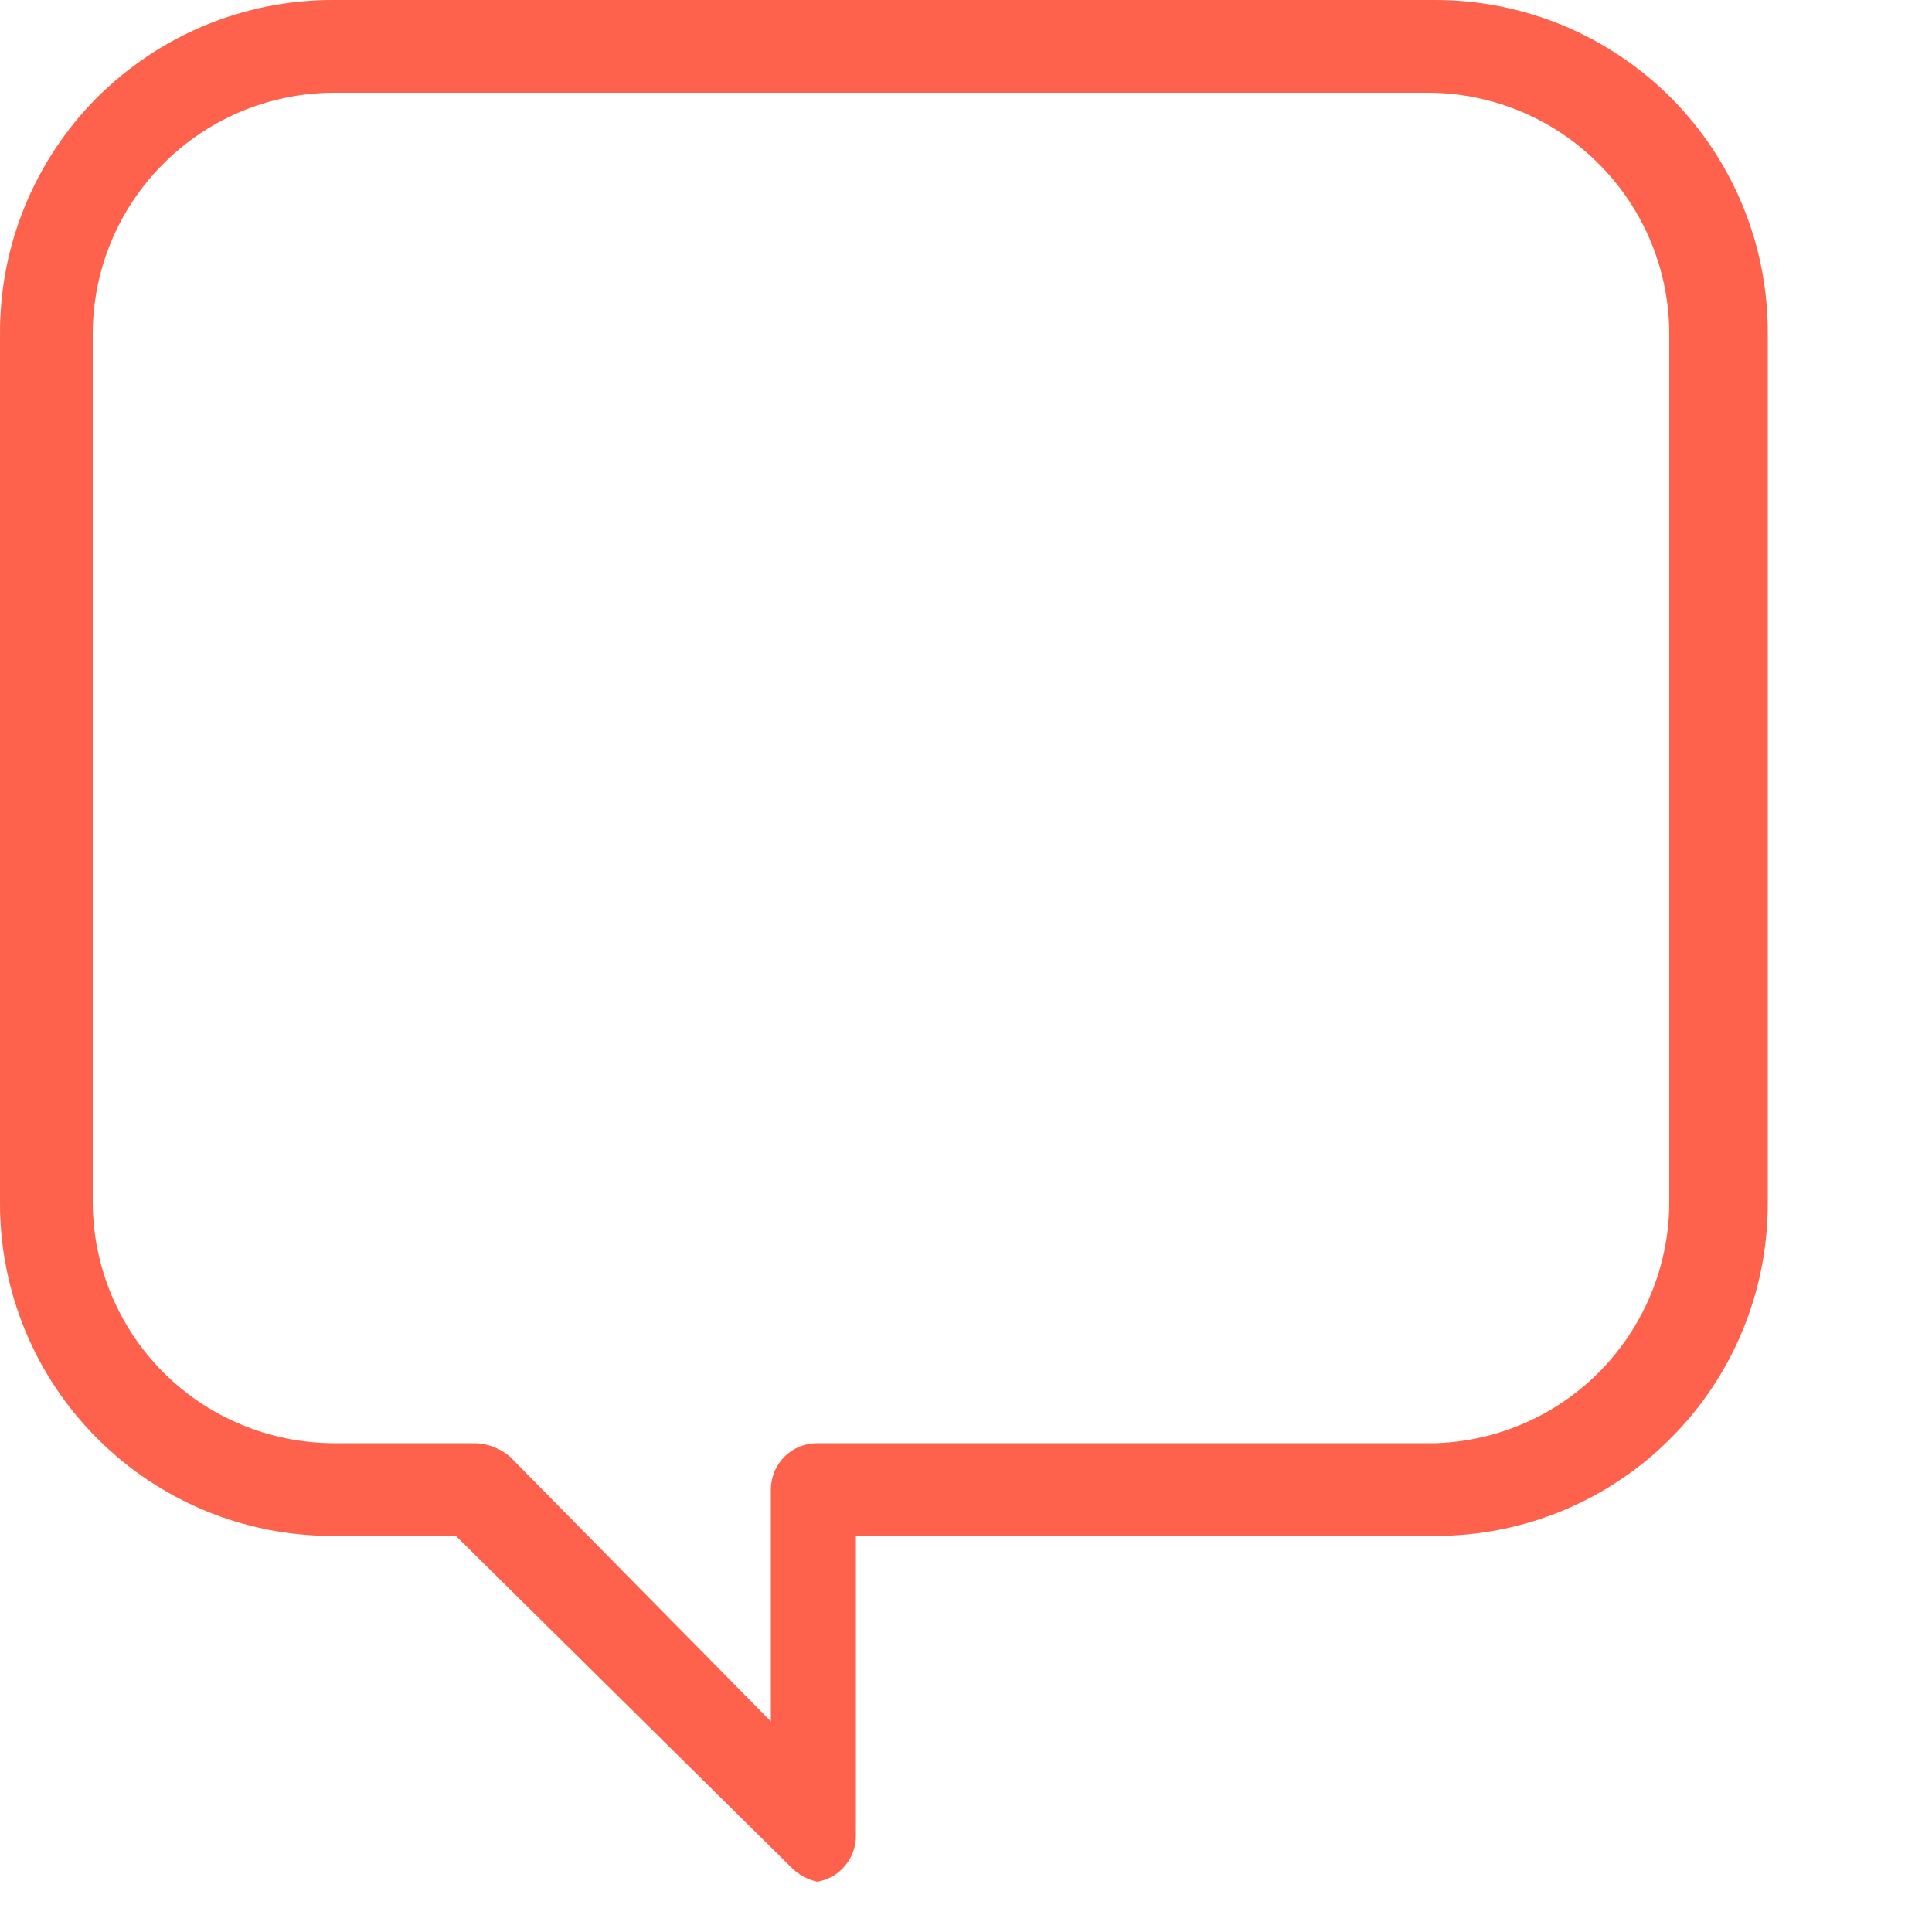 <svg width="10" height="10" viewBox="0 0 10 10" fill="none" xmlns="http://www.w3.org/2000/svg">
<g clip-path="url(#clip0_250_136)">
<path d="M4.23 9.74C4.181 9.729 4.136 9.705 4.1 9.67L2.36 7.95H1.72C1.264 7.95 0.826 7.769 0.504 7.446C0.181 7.124 2.90736e-05 6.686 2.90736e-05 6.23V1.73C-0.001 1.503 0.042 1.279 0.128 1.069C0.214 0.859 0.34 0.668 0.5 0.507C0.66 0.347 0.85 0.219 1.059 0.132C1.269 0.045 1.493 -3.83155e-06 1.72 2.45677e-10H7.43C7.657 -3.83155e-06 7.881 0.045 8.091 0.132C8.3 0.219 8.49 0.347 8.65 0.507C8.81 0.668 8.936 0.859 9.022 1.069C9.108 1.279 9.151 1.503 9.15 1.73V6.23C9.15 6.686 8.969 7.124 8.646 7.446C8.324 7.769 7.886 7.95 7.43 7.95H4.43V9.5C4.431 9.557 4.411 9.613 4.374 9.657C4.338 9.701 4.287 9.73 4.23 9.74ZM3.99 8.91V7.71C3.99 7.646 4.015 7.585 4.06 7.54C4.105 7.495 4.166 7.47 4.23 7.47H7.43C7.753 7.46 8.059 7.325 8.285 7.094C8.51 6.862 8.638 6.553 8.64 6.23V1.73C8.64 1.4 8.51 1.084 8.277 0.85C8.045 0.616 7.73 0.483 7.4 0.48H1.72C1.39 0.483 1.075 0.616 0.843 0.85C0.61 1.084 0.48 1.4 0.48 1.73V6.23C0.483 6.558 0.614 6.872 0.846 7.104C1.078 7.336 1.392 7.467 1.72 7.47H2.46C2.526 7.472 2.59 7.497 2.64 7.54L3.99 8.91Z" fill="#FE624C"/>
</g>
<defs>
<clipPath id="clip0_250_136">
<rect width="9.16" height="9.74" fill="white"/>
</clipPath>
</defs>
</svg>
